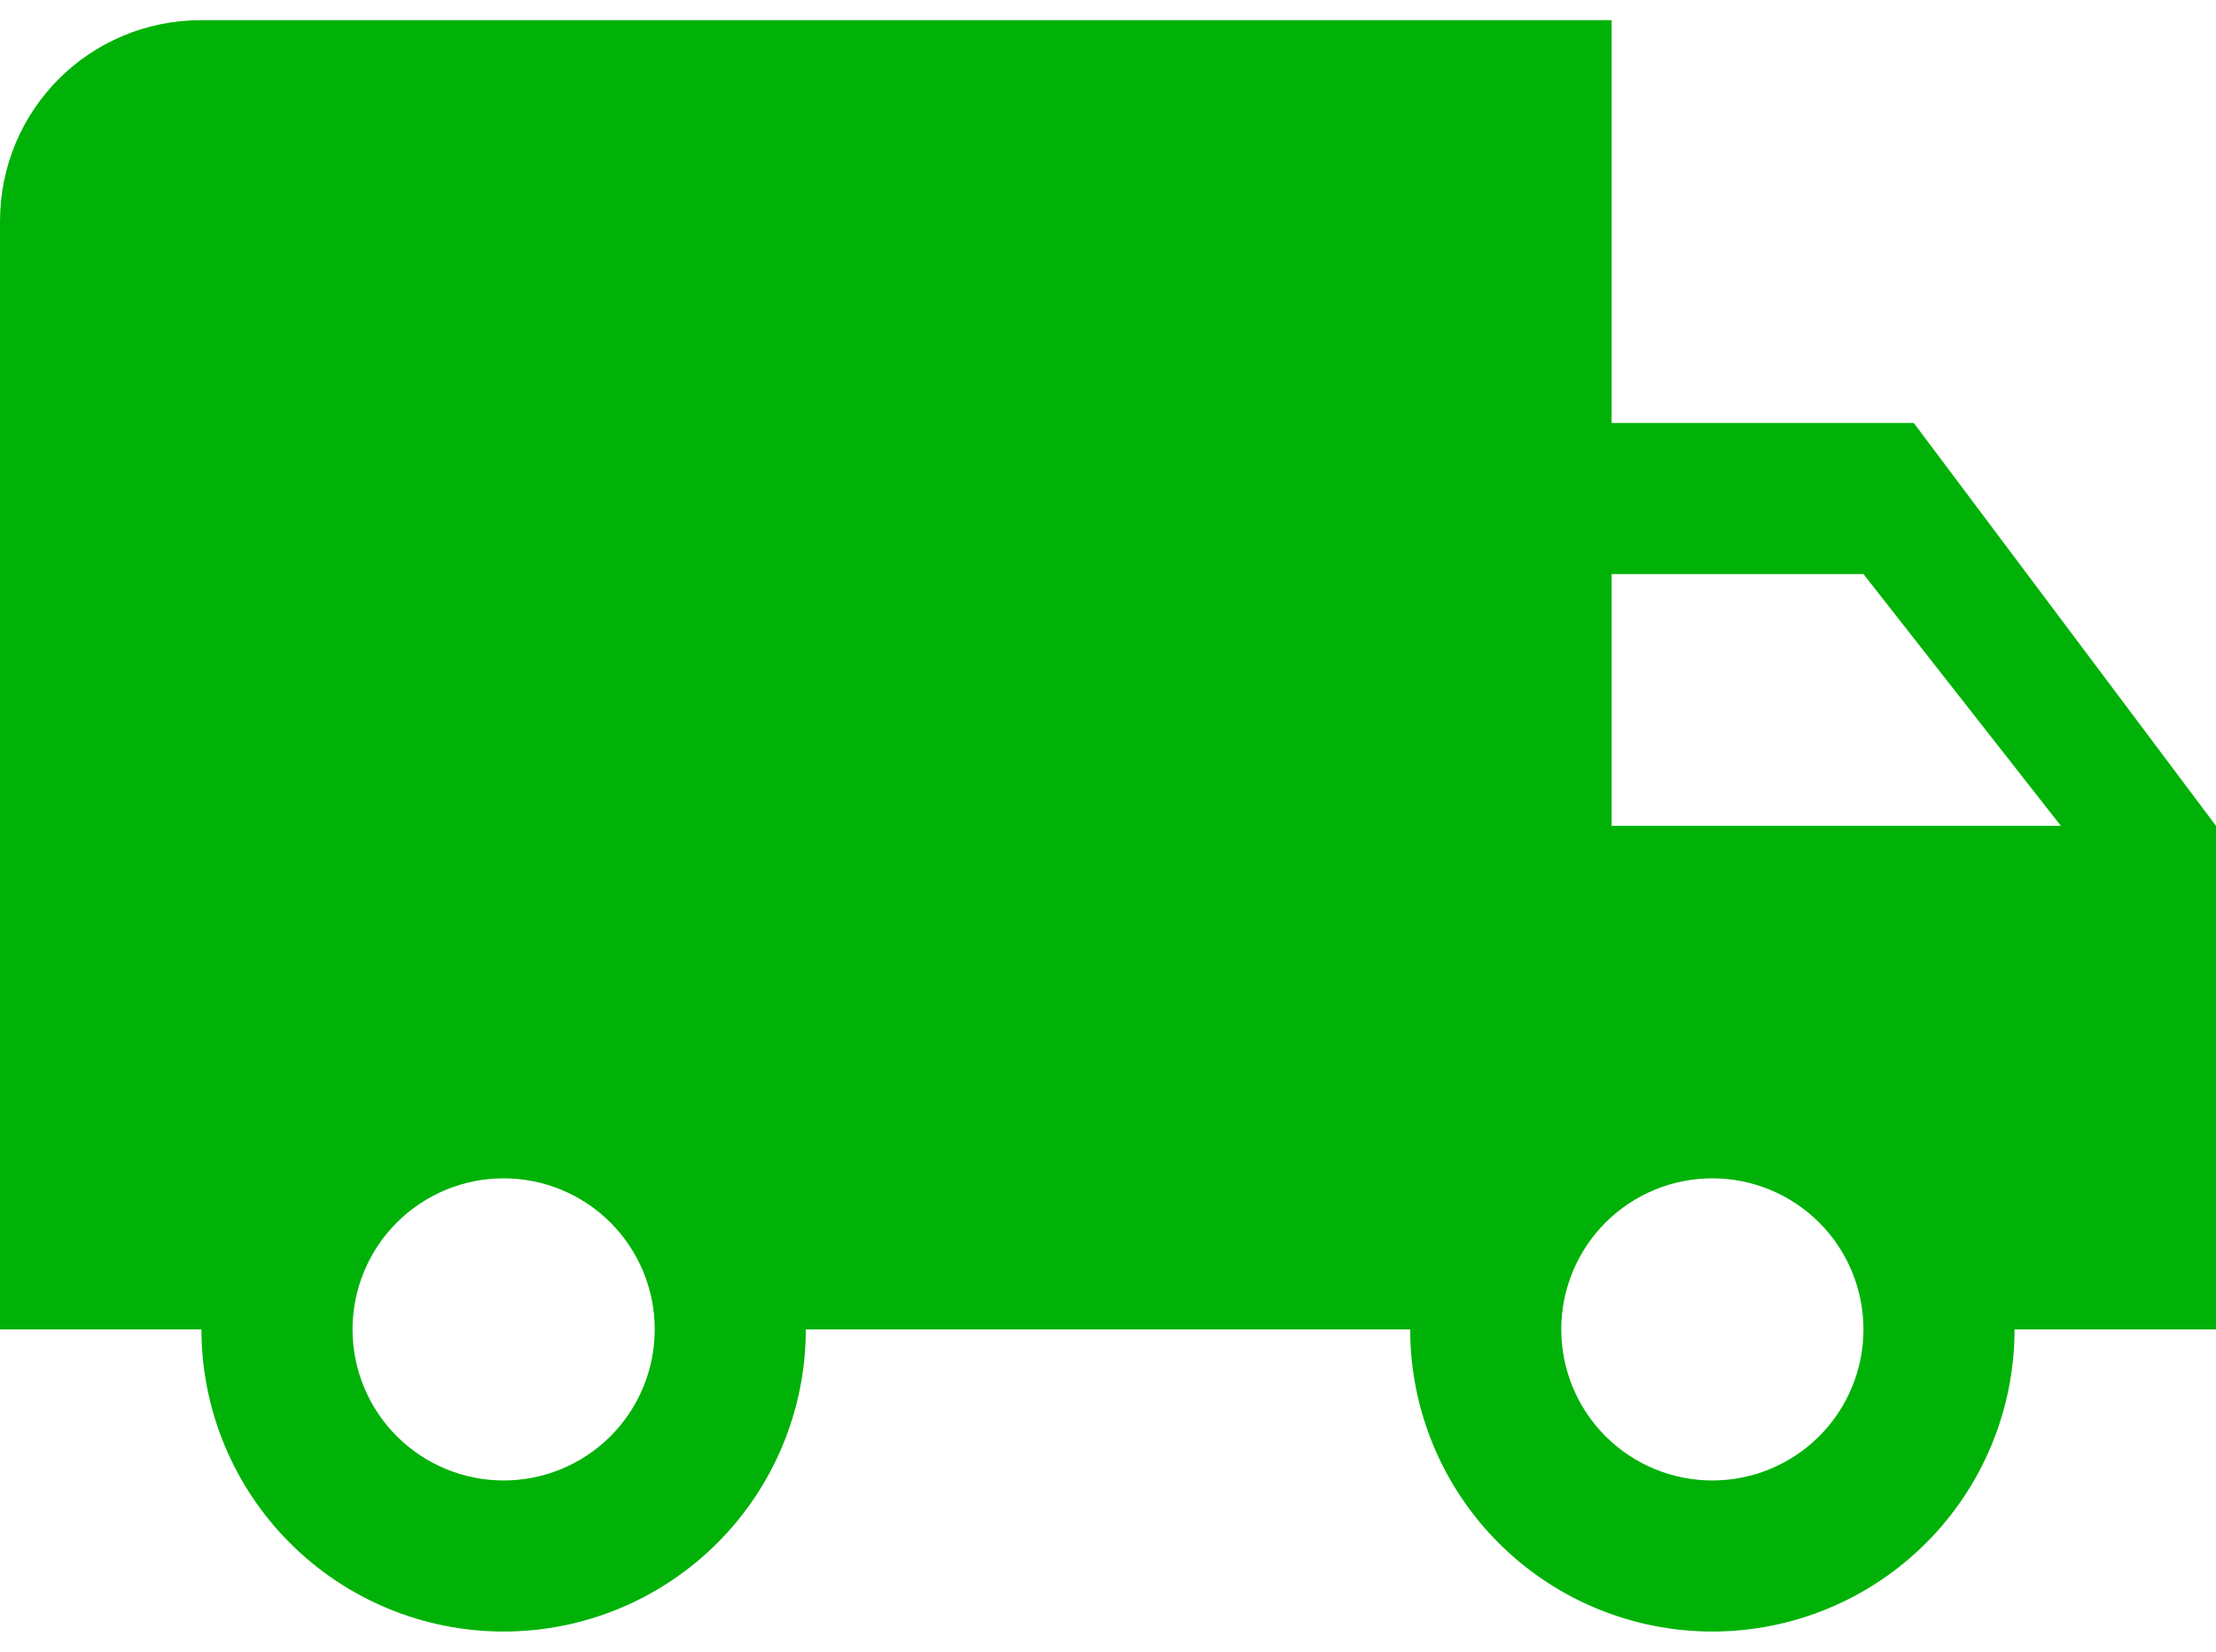 <svg width="55" height="41" viewBox="0 0 55 41" fill="none" xmlns="http://www.w3.org/2000/svg">
<g clip-path="url(#clip0_233_8704)">
<path d="M42.5 36.75C41.505 36.75 40.552 36.355 39.848 35.652C39.145 34.948 38.75 33.995 38.75 33C38.75 32.005 39.145 31.052 39.848 30.348C40.552 29.645 41.505 29.25 42.5 29.25C43.495 29.25 44.448 29.645 45.152 30.348C45.855 31.052 46.25 32.005 46.25 33C46.25 33.995 45.855 34.948 45.152 35.652C44.448 36.355 43.495 36.75 42.5 36.75ZM46.25 14.25L51.15 20.5H40V14.25M12.5 36.75C11.505 36.75 10.552 36.355 9.848 35.652C9.145 34.948 8.75 33.995 8.75 33C8.75 32.005 9.145 31.052 9.848 30.348C10.552 29.645 11.505 29.25 12.5 29.25C13.495 29.25 14.448 29.645 15.152 30.348C15.855 31.052 16.25 32.005 16.25 33C16.25 33.995 15.855 34.948 15.152 35.652C14.448 36.355 13.495 36.75 12.5 36.75ZM47.5 10.5H40V0.5H5C2.225 0.5 0 2.725 0 5.5V33H5C5 34.989 5.79 36.897 7.197 38.303C8.603 39.71 10.511 40.5 12.5 40.5C14.489 40.5 16.397 39.71 17.803 38.303C19.21 36.897 20 34.989 20 33H35C35 34.989 35.79 36.897 37.197 38.303C38.603 39.71 40.511 40.5 42.5 40.5C44.489 40.5 46.397 39.71 47.803 38.303C49.21 36.897 50 34.989 50 33H55V20.5L47.5 10.5Z" fill="#00B207"/>
</g>
<defs>
<clipPath id="clip0_233_8704">
<rect width="55" height="41" fill="white"/>
</clipPath>
</defs>
</svg>
